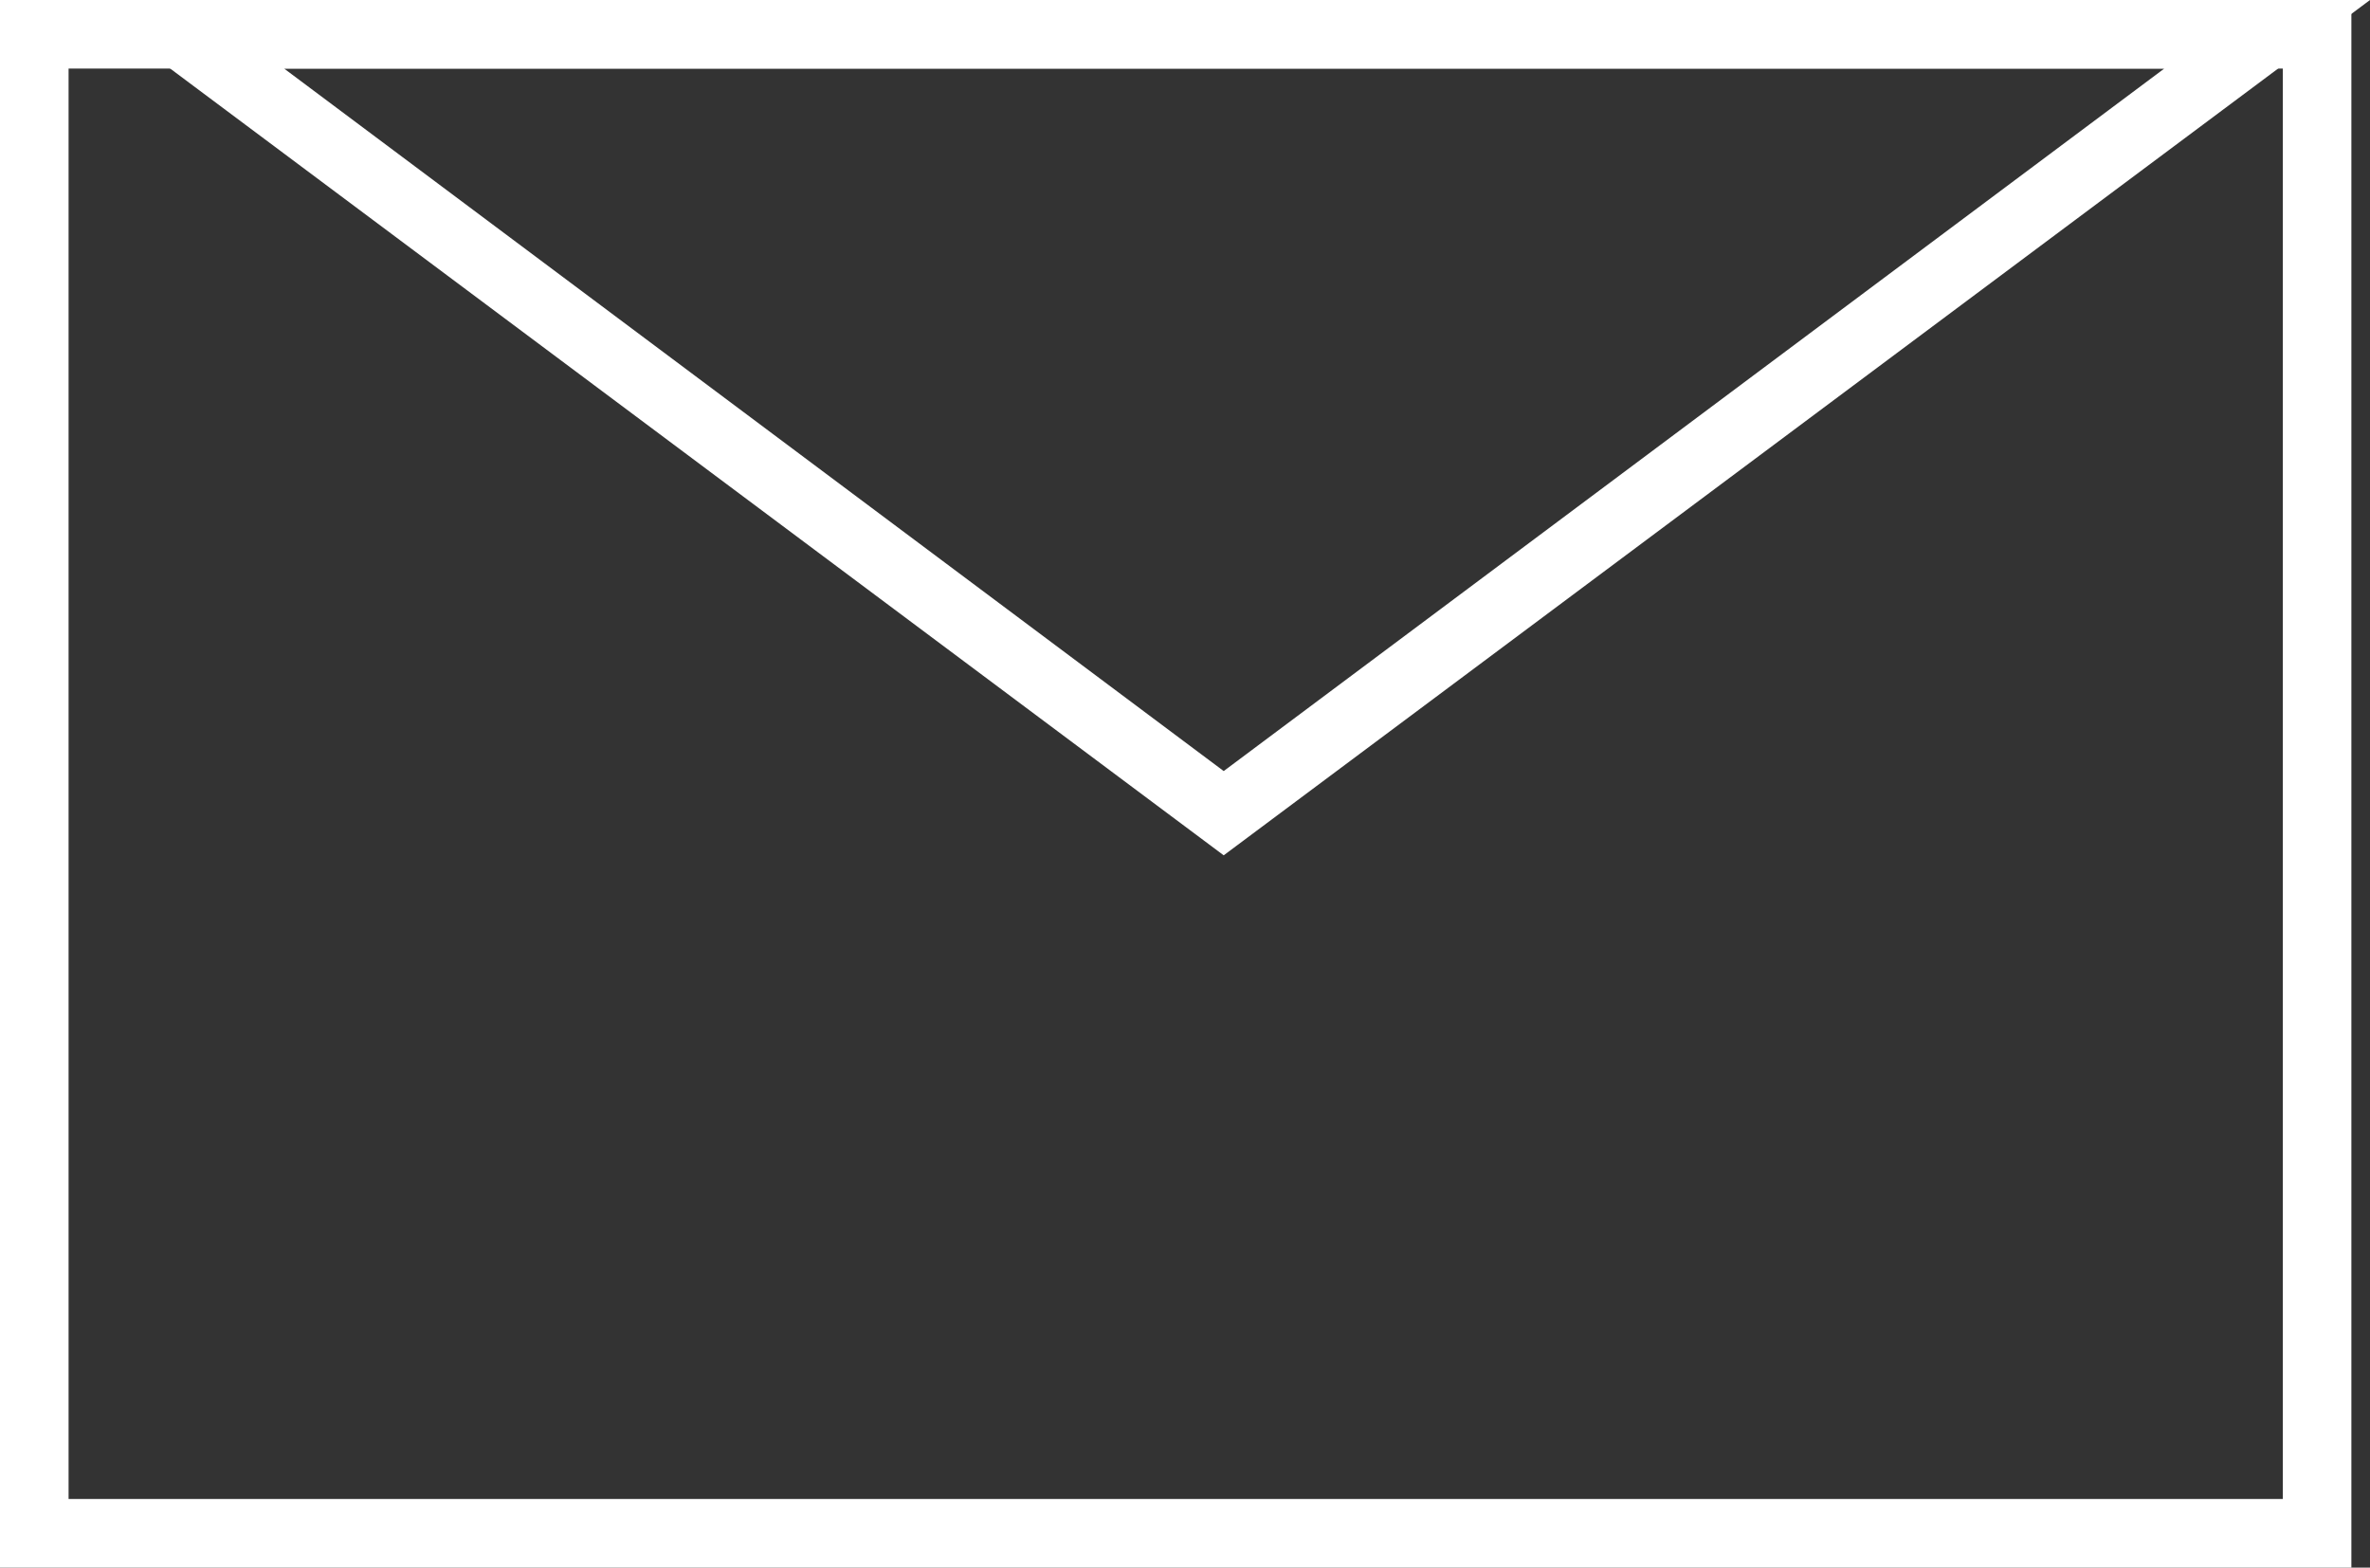 <svg xmlns="http://www.w3.org/2000/svg" viewBox="0 0 24.19 16"><rect x="0" y="0" width="24.19" height="16" fill="#333333" stroke="none"/><defs><style>.cls-1{fill:#fff;}</style></defs><title>icon_email</title><g id="Layer_2" data-name="Layer 2"><g id="メインビジュアル"><g id="_1枚目" data-name="1枚目"><path class="cls-1" d="M23.3.7V15.3H.7V.7H23.3M24,0H0V16H24V0Z"/><path class="cls-1" d="M22.09.7l-9.6,7.17L2.9.7H22.09m2.1-.7H.8L12.49,8.73,24.19,0Z"/></g></g></g></svg>